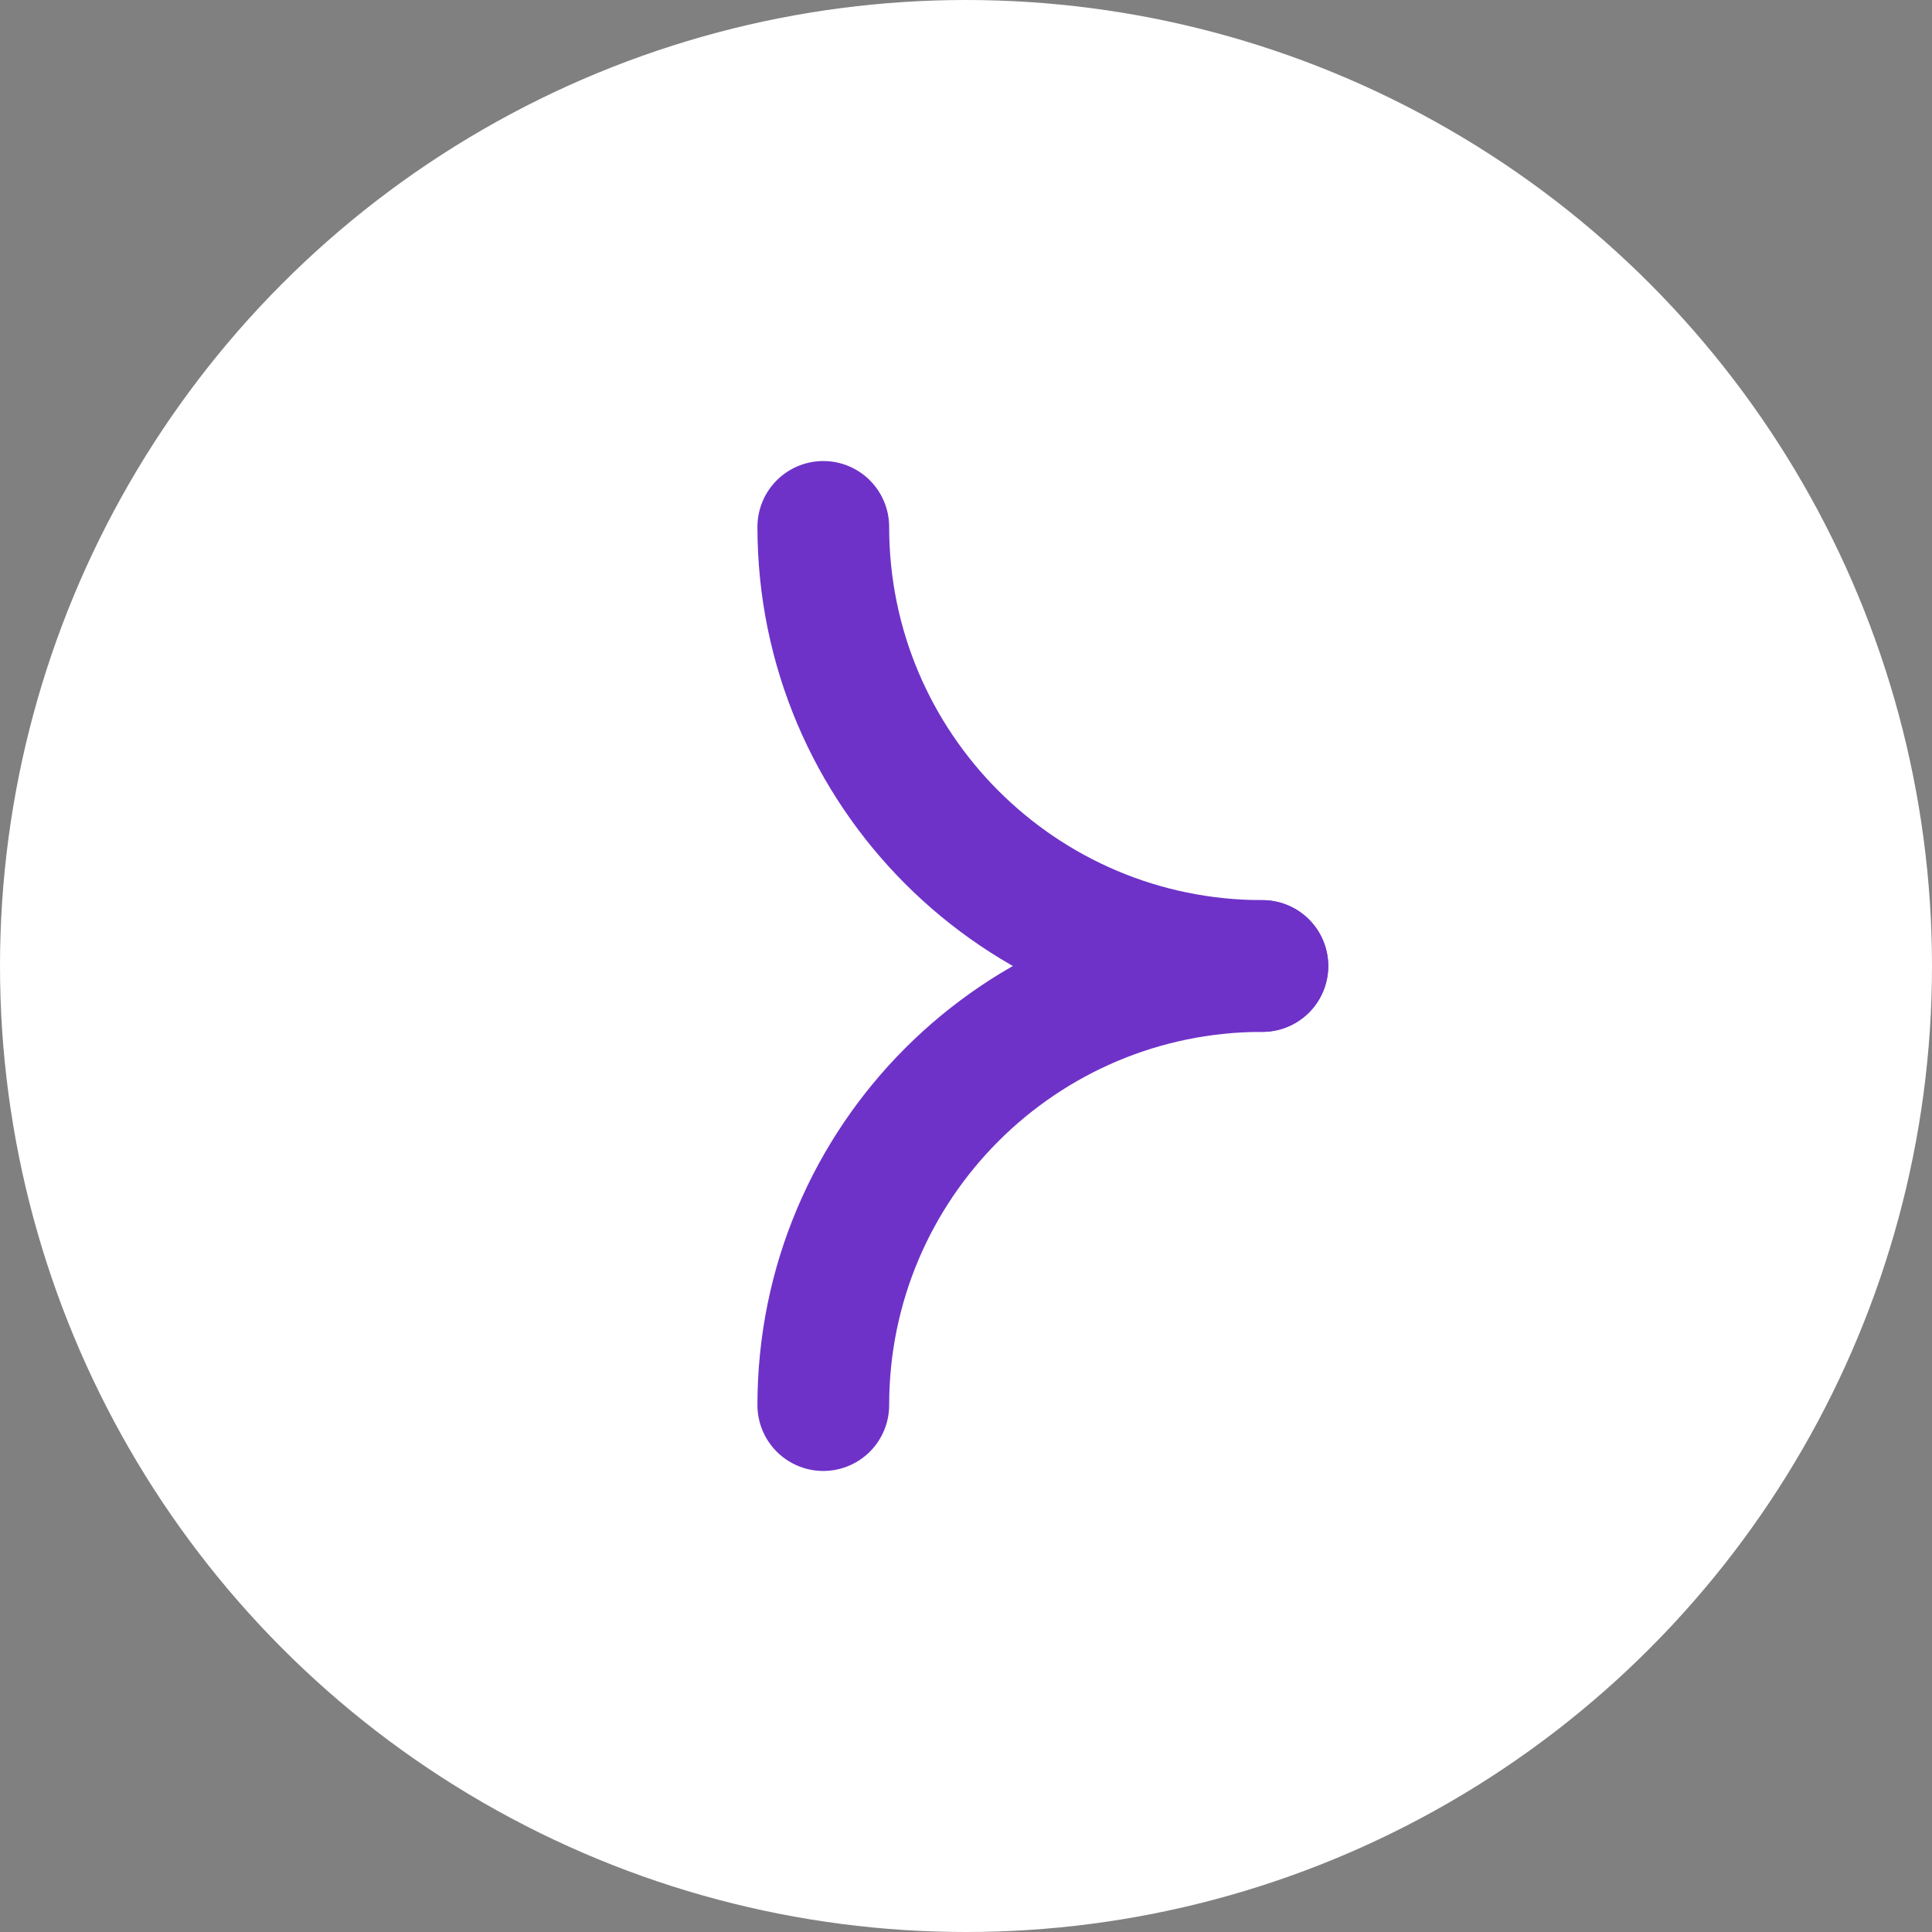 <?xml version="1.0" encoding="UTF-8"?>
<svg width="44px" height="44px" viewBox="0 0 44 44" version="1.1" xmlns="http://www.w3.org/2000/svg" xmlns:xlink="http://www.w3.org/1999/xlink">
    <rect x="0" y="0" width="44" height="44" fill="#808080" stroke="none"/>
    <!-- Generator: Sketch 52 (66869) - http://www.bohemiancoding.com/sketch -->
    <title>ARROW</title>
    <desc>Created with Sketch.</desc>
    <g id="Web-01" stroke="none" stroke-width="1" fill="none" fill-rule="evenodd">
        <g id="Home-Versión-Completa" transform="translate(-1236, -3418)">
            <g id="Logos" transform="translate(0, 3237)">
                <g id="Arrows" transform="translate(730, 181)">
                    <g id="ARROW" transform="translate(528, 22) rotate(-360) translate(-528, -22) translate(506, 0)">
                        <circle id="Oval" fill="#FFFFFF" cx="22" cy="22" r="22"></circle>
                        <g id="Group" transform="translate(18.75, 12)" stroke="#6E32C8" stroke-linecap="round" stroke-linejoin="round" stroke-width="3">
                            <path d="M10,10 C4.477,10 3.60600438e-13,5.523 3.60600438e-13,0" id="Stroke-3"></path>
                            <path d="M10,10 C4.477,10 1.82076576e-12,14.477 1.82076576e-12,20" id="Stroke-5"></path>
                        </g>
                    </g>
                </g>
            </g>
        </g>
    </g>
</svg>